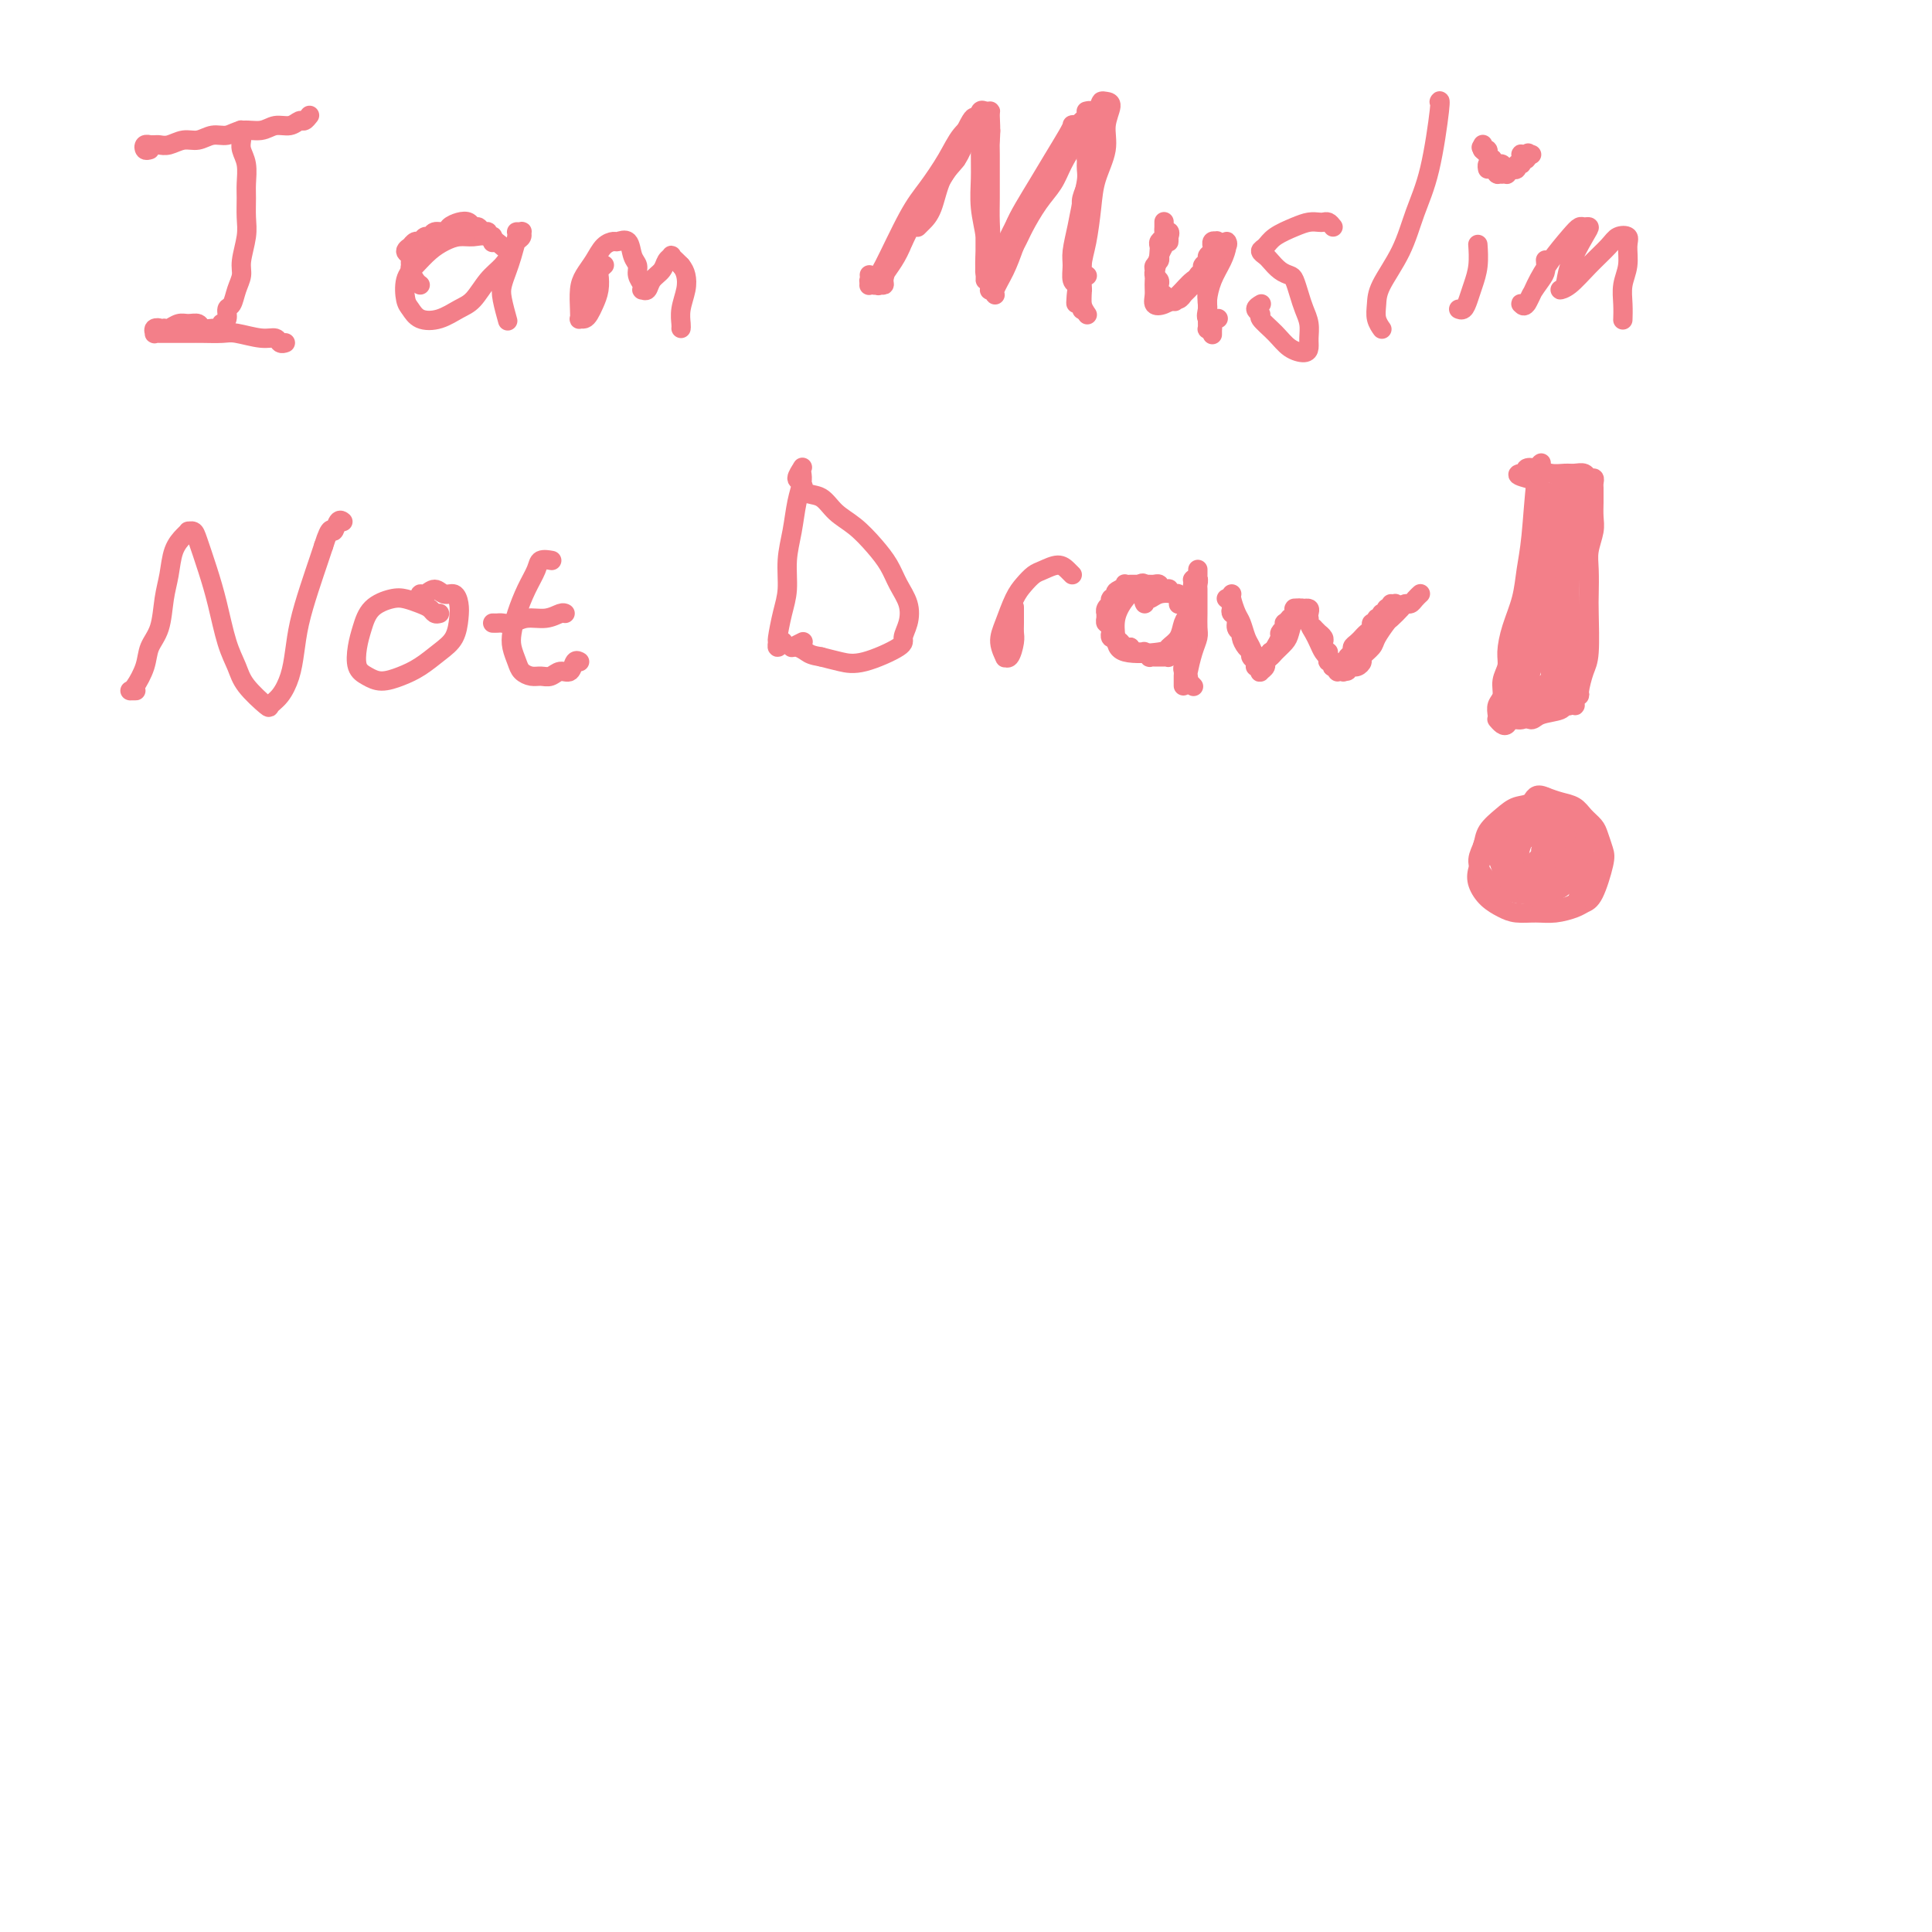 <svg viewBox='0 0 400 400' version='1.1' xmlns='http://www.w3.org/2000/svg' xmlns:xlink='http://www.w3.org/1999/xlink'><g fill='none' stroke='#F37F89' stroke-width='4' stroke-linecap='round' stroke-linejoin='round'><path d='M31,31c-0.390,0.113 -0.781,0.227 -1,0c-0.219,-0.227 -0.267,-0.793 0,-1c0.267,-0.207 0.847,-0.054 1,0c0.153,0.054 -0.122,0.011 0,0c0.122,-0.011 0.640,0.012 1,0c0.360,-0.012 0.560,-0.060 1,0c0.440,0.060 1.118,0.227 2,0c0.882,-0.227 1.967,-0.850 3,-1c1.033,-0.150 2.013,0.171 3,0c0.987,-0.171 1.982,-0.834 3,-1c1.018,-0.166 2.058,0.167 3,0c0.942,-0.167 1.786,-0.833 3,-1c1.214,-0.167 2.797,0.167 4,0c1.203,-0.167 2.025,-0.833 3,-1c0.975,-0.167 2.104,0.165 3,0c0.896,-0.165 1.560,-0.828 2,-1c0.440,-0.172 0.657,0.146 1,0c0.343,-0.146 0.812,-0.756 1,-1c0.188,-0.244 0.094,-0.122 0,0'/><path d='M51,27c-0.030,0.002 -0.061,0.004 0,0c0.061,-0.004 0.213,-0.013 0,0c-0.213,0.013 -0.790,0.047 -1,0c-0.210,-0.047 -0.052,-0.177 0,0c0.052,0.177 -0.000,0.659 0,1c0.000,0.341 0.053,0.540 0,1c-0.053,0.460 -0.211,1.179 0,2c0.211,0.821 0.790,1.744 1,3c0.210,1.256 0.052,2.847 0,4c-0.052,1.153 0.001,1.869 0,3c-0.001,1.131 -0.056,2.676 0,4c0.056,1.324 0.223,2.429 0,4c-0.223,1.571 -0.834,3.610 -1,5c-0.166,1.390 0.114,2.130 0,3c-0.114,0.870 -0.623,1.869 -1,3c-0.377,1.131 -0.623,2.393 -1,3c-0.377,0.607 -0.885,0.559 -1,1c-0.115,0.441 0.161,1.372 0,2c-0.161,0.628 -0.761,0.953 -1,1c-0.239,0.047 -0.119,-0.184 0,0c0.119,0.184 0.235,0.782 0,1c-0.235,0.218 -0.822,0.054 -1,0c-0.178,-0.054 0.051,-0.000 0,0c-0.051,0.000 -0.384,-0.053 -1,0c-0.616,0.053 -1.517,0.214 -2,0c-0.483,-0.214 -0.549,-0.803 -1,-1c-0.451,-0.197 -1.286,-0.001 -2,0c-0.714,0.001 -1.308,-0.192 -2,0c-0.692,0.192 -1.484,0.769 -2,1c-0.516,0.231 -0.758,0.115 -1,0'/><path d='M34,68c-2.176,0.326 -1.116,0.140 -1,0c0.116,-0.140 -0.711,-0.234 -1,0c-0.289,0.234 -0.040,0.795 0,1c0.040,0.205 -0.129,0.055 0,0c0.129,-0.055 0.555,-0.014 1,0c0.445,0.014 0.907,0.003 2,0c1.093,-0.003 2.817,0.003 4,0c1.183,-0.003 1.826,-0.016 3,0c1.174,0.016 2.878,0.061 4,0c1.122,-0.061 1.664,-0.226 3,0c1.336,0.226 3.468,0.845 5,1c1.532,0.155 2.463,-0.155 3,0c0.537,0.155 0.680,0.773 1,1c0.320,0.227 0.817,0.061 1,0c0.183,-0.061 0.052,-0.017 0,0c-0.052,0.017 -0.026,0.009 0,0'/><path d='M104,51c0.268,0.228 0.536,0.456 0,0c-0.536,-0.456 -1.876,-1.595 -3,-2c-1.124,-0.405 -2.034,-0.075 -3,0c-0.966,0.075 -1.989,-0.106 -3,0c-1.011,0.106 -2.009,0.497 -3,1c-0.991,0.503 -1.976,1.117 -3,2c-1.024,0.883 -2.088,2.033 -3,3c-0.912,0.967 -1.672,1.749 -2,3c-0.328,1.251 -0.222,2.970 0,4c0.222,1.030 0.562,1.372 1,2c0.438,0.628 0.974,1.543 2,2c1.026,0.457 2.544,0.457 4,0c1.456,-0.457 2.852,-1.372 4,-2c1.148,-0.628 2.047,-0.970 3,-2c0.953,-1.030 1.958,-2.748 3,-4c1.042,-1.252 2.121,-2.038 3,-3c0.879,-0.962 1.557,-2.100 2,-3c0.443,-0.900 0.651,-1.562 1,-2c0.349,-0.438 0.841,-0.653 1,-1c0.159,-0.347 -0.013,-0.826 0,-1c0.013,-0.174 0.211,-0.041 0,0c-0.211,0.041 -0.831,-0.008 -1,0c-0.169,0.008 0.111,0.072 0,1c-0.111,0.928 -0.615,2.719 -1,4c-0.385,1.281 -0.653,2.053 -1,3c-0.347,0.947 -0.773,2.068 -1,3c-0.227,0.932 -0.253,1.674 0,3c0.253,1.326 0.787,3.236 1,4c0.213,0.764 0.107,0.382 0,0'/><path d='M125,55c0.112,-0.102 0.223,-0.204 0,0c-0.223,0.204 -0.781,0.712 -1,1c-0.219,0.288 -0.100,0.354 0,1c0.100,0.646 0.181,1.872 0,3c-0.181,1.128 -0.623,2.160 -1,3c-0.377,0.840 -0.689,1.489 -1,2c-0.311,0.511 -0.620,0.884 -1,1c-0.380,0.116 -0.832,-0.027 -1,0c-0.168,0.027 -0.053,0.223 0,0c0.053,-0.223 0.044,-0.865 0,-2c-0.044,-1.135 -0.124,-2.763 0,-4c0.124,-1.237 0.452,-2.082 1,-3c0.548,-0.918 1.317,-1.909 2,-3c0.683,-1.091 1.282,-2.283 2,-3c0.718,-0.717 1.555,-0.961 2,-1c0.445,-0.039 0.496,0.125 1,0c0.504,-0.125 1.459,-0.538 2,0c0.541,0.538 0.667,2.029 1,3c0.333,0.971 0.873,1.423 1,2c0.127,0.577 -0.159,1.281 0,2c0.159,0.719 0.762,1.455 1,2c0.238,0.545 0.109,0.901 0,1c-0.109,0.099 -0.198,-0.057 0,0c0.198,0.057 0.684,0.327 1,0c0.316,-0.327 0.462,-1.251 1,-2c0.538,-0.749 1.468,-1.322 2,-2c0.532,-0.678 0.668,-1.461 1,-2c0.332,-0.539 0.862,-0.835 1,-1c0.138,-0.165 -0.117,-0.198 0,0c0.117,0.198 0.605,0.628 1,1c0.395,0.372 0.698,0.686 1,1'/><path d='M141,55c0.520,0.633 0.819,1.217 1,2c0.181,0.783 0.245,1.765 0,3c-0.245,1.235 -0.798,2.723 -1,4c-0.202,1.277 -0.055,2.344 0,3c0.055,0.656 0.016,0.902 0,1c-0.016,0.098 -0.008,0.049 0,0'/><path d='M180,59c-0.000,0.000 -0.001,0.001 0,0c0.001,-0.001 0.003,-0.003 0,0c-0.003,0.003 -0.012,0.013 0,0c0.012,-0.013 0.043,-0.047 0,0c-0.043,0.047 -0.161,0.174 0,0c0.161,-0.174 0.602,-0.650 1,-1c0.398,-0.350 0.752,-0.576 2,-3c1.248,-2.424 3.388,-7.047 5,-10c1.612,-2.953 2.694,-4.235 4,-6c1.306,-1.765 2.836,-4.014 4,-6c1.164,-1.986 1.962,-3.709 3,-5c1.038,-1.291 2.316,-2.150 3,-3c0.684,-0.850 0.773,-1.692 1,-2c0.227,-0.308 0.593,-0.082 1,0c0.407,0.082 0.855,0.022 1,0c0.145,-0.022 -0.014,-0.005 0,1c0.014,1.005 0.200,2.999 0,5c-0.200,2.001 -0.787,4.010 -1,6c-0.213,1.990 -0.053,3.960 0,6c0.053,2.040 0.001,4.148 0,6c-0.001,1.852 0.051,3.448 0,5c-0.051,1.552 -0.206,3.061 0,4c0.206,0.939 0.771,1.309 1,2c0.229,0.691 0.120,1.705 0,2c-0.120,0.295 -0.250,-0.128 0,0c0.250,0.128 0.882,0.808 1,1c0.118,0.192 -0.276,-0.102 0,-1c0.276,-0.898 1.222,-2.399 2,-4c0.778,-1.601 1.389,-3.300 2,-5'/><path d='M210,51c1.087,-2.047 1.304,-2.663 2,-4c0.696,-1.337 1.871,-3.394 3,-5c1.129,-1.606 2.211,-2.760 3,-4c0.789,-1.240 1.286,-2.567 2,-4c0.714,-1.433 1.646,-2.972 3,-5c1.354,-2.028 3.129,-4.546 4,-6c0.871,-1.454 0.838,-1.843 1,-2c0.162,-0.157 0.520,-0.080 1,0c0.480,0.080 1.082,0.164 1,1c-0.082,0.836 -0.848,2.425 -1,4c-0.152,1.575 0.309,3.137 0,5c-0.309,1.863 -1.389,4.029 -2,6c-0.611,1.971 -0.753,3.749 -1,6c-0.247,2.251 -0.598,4.975 -1,7c-0.402,2.025 -0.853,3.352 -1,5c-0.147,1.648 0.012,3.617 0,5c-0.012,1.383 -0.196,2.180 0,3c0.196,0.820 0.770,1.663 1,2c0.230,0.337 0.115,0.169 0,0'/><path d='M242,50c-0.004,0.081 -0.008,0.162 0,0c0.008,-0.162 0.026,-0.567 0,-1c-0.026,-0.433 -0.098,-0.895 0,-1c0.098,-0.105 0.365,0.147 0,1c-0.365,0.853 -1.360,2.307 -2,4c-0.640,1.693 -0.923,3.626 -1,5c-0.077,1.374 0.051,2.190 0,3c-0.051,0.810 -0.281,1.613 0,2c0.281,0.387 1.072,0.357 2,0c0.928,-0.357 1.994,-1.041 3,-2c1.006,-0.959 1.954,-2.195 3,-3c1.046,-0.805 2.190,-1.181 3,-2c0.810,-0.819 1.287,-2.082 2,-3c0.713,-0.918 1.663,-1.492 2,-2c0.337,-0.508 0.062,-0.949 0,-1c-0.062,-0.051 0.089,0.289 0,1c-0.089,0.711 -0.418,1.792 -1,3c-0.582,1.208 -1.416,2.544 -2,4c-0.584,1.456 -0.917,3.031 -1,4c-0.083,0.969 0.083,1.331 0,2c-0.083,0.669 -0.414,1.643 0,2c0.414,0.357 1.573,0.096 2,0c0.427,-0.096 0.122,-0.027 0,0c-0.122,0.027 -0.061,0.014 0,0'/><path d='M276,47c-0.328,-0.421 -0.656,-0.843 -1,-1c-0.344,-0.157 -0.704,-0.050 -1,0c-0.296,0.050 -0.527,0.045 -1,0c-0.473,-0.045 -1.189,-0.128 -2,0c-0.811,0.128 -1.717,0.468 -3,1c-1.283,0.532 -2.944,1.255 -4,2c-1.056,0.745 -1.507,1.513 -2,2c-0.493,0.487 -1.029,0.694 -1,1c0.029,0.306 0.624,0.710 1,1c0.376,0.290 0.535,0.465 1,1c0.465,0.535 1.238,1.431 2,2c0.762,0.569 1.514,0.813 2,1c0.486,0.187 0.704,0.319 1,1c0.296,0.681 0.668,1.912 1,3c0.332,1.088 0.624,2.033 1,3c0.376,0.967 0.838,1.956 1,3c0.162,1.044 0.025,2.142 0,3c-0.025,0.858 0.062,1.477 0,2c-0.062,0.523 -0.274,0.950 -1,1c-0.726,0.050 -1.965,-0.277 -3,-1c-1.035,-0.723 -1.867,-1.844 -3,-3c-1.133,-1.156 -2.566,-2.348 -3,-3c-0.434,-0.652 0.131,-0.762 0,-1c-0.131,-0.238 -0.958,-0.602 -1,-1c-0.042,-0.398 0.702,-0.828 1,-1c0.298,-0.172 0.149,-0.086 0,0'/><path d='M298,21c0.011,-0.021 0.022,-0.042 0,0c-0.022,0.042 -0.076,0.147 0,0c0.076,-0.147 0.283,-0.546 0,2c-0.283,2.546 -1.056,8.036 -2,12c-0.944,3.964 -2.058,6.402 -3,9c-0.942,2.598 -1.713,5.355 -3,8c-1.287,2.645 -3.091,5.178 -4,7c-0.909,1.822 -0.923,2.933 -1,4c-0.077,1.067 -0.216,2.090 0,3c0.216,0.910 0.789,1.707 1,2c0.211,0.293 0.060,0.084 0,0c-0.060,-0.084 -0.030,-0.042 0,0'/><path d='M306,51c-0.024,-0.352 -0.048,-0.703 0,0c0.048,0.703 0.167,2.462 0,4c-0.167,1.538 -0.619,2.857 -1,4c-0.381,1.143 -0.690,2.110 -1,3c-0.310,0.890 -0.619,1.702 -1,2c-0.381,0.298 -0.833,0.080 -1,0c-0.167,-0.080 -0.048,-0.023 0,0c0.048,0.023 0.024,0.011 0,0'/><path d='M311,36c-0.024,-0.310 -0.049,-0.620 0,-1c0.049,-0.380 0.171,-0.830 0,-1c-0.171,-0.170 -0.634,-0.059 -1,0c-0.366,0.059 -0.634,0.067 -1,0c-0.366,-0.067 -0.829,-0.210 -1,0c-0.171,0.210 -0.049,0.774 0,1c0.049,0.226 0.024,0.113 0,0'/><path d='M320,54c0.004,0.050 0.008,0.100 0,0c-0.008,-0.100 -0.029,-0.349 0,0c0.029,0.349 0.109,1.295 0,2c-0.109,0.705 -0.408,1.169 -1,2c-0.592,0.831 -1.477,2.030 -2,3c-0.523,0.970 -0.685,1.713 -1,2c-0.315,0.287 -0.784,0.119 -1,0c-0.216,-0.119 -0.178,-0.189 0,0c0.178,0.189 0.496,0.635 1,0c0.504,-0.635 1.196,-2.352 2,-4c0.804,-1.648 1.722,-3.227 3,-5c1.278,-1.773 2.916,-3.741 4,-5c1.084,-1.259 1.614,-1.811 2,-2c0.386,-0.189 0.626,-0.016 1,0c0.374,0.016 0.880,-0.125 1,0c0.120,0.125 -0.145,0.516 -1,2c-0.855,1.484 -2.298,4.060 -3,6c-0.702,1.940 -0.662,3.242 -1,4c-0.338,0.758 -1.056,0.970 -1,1c0.056,0.030 0.884,-0.123 2,-1c1.116,-0.877 2.519,-2.479 4,-4c1.481,-1.521 3.039,-2.960 4,-4c0.961,-1.040 1.326,-1.682 2,-2c0.674,-0.318 1.659,-0.311 2,0c0.341,0.311 0.039,0.928 0,2c-0.039,1.072 0.186,2.599 0,4c-0.186,1.401 -0.782,2.674 -1,4c-0.218,1.326 -0.059,2.703 0,4c0.059,1.297 0.017,2.513 0,3c-0.017,0.487 -0.008,0.243 0,0'/><path d='M28,143c0.114,-0.000 0.229,-0.001 0,0c-0.229,0.001 -0.800,0.003 -1,0c-0.200,-0.003 -0.027,-0.009 0,0c0.027,0.009 -0.091,0.035 0,0c0.091,-0.035 0.391,-0.129 1,-1c0.609,-0.871 1.525,-2.517 2,-4c0.475,-1.483 0.507,-2.802 1,-4c0.493,-1.198 1.445,-2.275 2,-4c0.555,-1.725 0.713,-4.098 1,-6c0.287,-1.902 0.703,-3.332 1,-5c0.297,-1.668 0.475,-3.572 1,-5c0.525,-1.428 1.397,-2.380 2,-3c0.603,-0.620 0.938,-0.909 1,-1c0.062,-0.091 -0.149,0.016 0,0c0.149,-0.016 0.659,-0.154 1,0c0.341,0.154 0.515,0.600 1,2c0.485,1.400 1.282,3.756 2,6c0.718,2.244 1.356,4.378 2,7c0.644,2.622 1.296,5.733 2,8c0.704,2.267 1.462,3.689 2,5c0.538,1.311 0.855,2.512 2,4c1.145,1.488 3.119,3.264 4,4c0.881,0.736 0.669,0.433 1,0c0.331,-0.433 1.205,-0.995 2,-2c0.795,-1.005 1.512,-2.454 2,-4c0.488,-1.546 0.747,-3.191 1,-5c0.253,-1.809 0.501,-3.784 1,-6c0.499,-2.216 1.250,-4.674 2,-7c0.750,-2.326 1.500,-4.522 2,-6c0.500,-1.478 0.750,-2.239 1,-3'/><path d='M67,113c1.491,-4.735 1.719,-3.073 2,-3c0.281,0.073 0.614,-1.442 1,-2c0.386,-0.558 0.825,-0.159 1,0c0.175,0.159 0.088,0.080 0,0'/><path d='M91,127c-0.350,0.090 -0.700,0.181 -1,0c-0.300,-0.181 -0.549,-0.633 -1,-1c-0.451,-0.367 -1.105,-0.651 -2,-1c-0.895,-0.349 -2.033,-0.765 -3,-1c-0.967,-0.235 -1.763,-0.288 -3,0c-1.237,0.288 -2.915,0.917 -4,2c-1.085,1.083 -1.579,2.620 -2,4c-0.421,1.380 -0.770,2.602 -1,4c-0.230,1.398 -0.341,2.972 0,4c0.341,1.028 1.133,1.510 2,2c0.867,0.490 1.808,0.989 3,1c1.192,0.011 2.635,-0.465 4,-1c1.365,-0.535 2.654,-1.130 4,-2c1.346,-0.870 2.751,-2.017 4,-3c1.249,-0.983 2.343,-1.803 3,-3c0.657,-1.197 0.878,-2.770 1,-4c0.122,-1.230 0.145,-2.115 0,-3c-0.145,-0.885 -0.459,-1.769 -1,-2c-0.541,-0.231 -1.308,0.190 -2,0c-0.692,-0.190 -1.310,-0.993 -2,-1c-0.690,-0.007 -1.453,0.782 -2,1c-0.547,0.218 -0.878,-0.134 -1,0c-0.122,0.134 -0.035,0.752 0,1c0.035,0.248 0.017,0.124 0,0'/><path d='M114,116c0.209,0.037 0.417,0.074 0,0c-0.417,-0.074 -1.460,-0.260 -2,0c-0.540,0.260 -0.576,0.964 -1,2c-0.424,1.036 -1.235,2.403 -2,4c-0.765,1.597 -1.485,3.426 -2,5c-0.515,1.574 -0.826,2.895 -1,4c-0.174,1.105 -0.213,1.995 0,3c0.213,1.005 0.676,2.127 1,3c0.324,0.873 0.509,1.498 1,2c0.491,0.502 1.287,0.883 2,1c0.713,0.117 1.343,-0.029 2,0c0.657,0.029 1.343,0.232 2,0c0.657,-0.232 1.287,-0.899 2,-1c0.713,-0.101 1.511,0.365 2,0c0.489,-0.365 0.670,-1.560 1,-2c0.330,-0.440 0.809,-0.126 1,0c0.191,0.126 0.096,0.063 0,0'/><path d='M102,129c0.353,0.009 0.706,0.017 1,0c0.294,-0.017 0.530,-0.061 1,0c0.470,0.061 1.173,0.227 2,0c0.827,-0.227 1.777,-0.845 3,-1c1.223,-0.155 2.720,0.154 4,0c1.280,-0.154 2.345,-0.772 3,-1c0.655,-0.228 0.902,-0.065 1,0c0.098,0.065 0.049,0.033 0,0'/><path d='M162,133c0.115,-0.144 0.230,-0.288 0,0c-0.230,0.288 -0.804,1.009 -1,1c-0.196,-0.009 -0.015,-0.749 0,-1c0.015,-0.251 -0.137,-0.014 0,-1c0.137,-0.986 0.561,-3.194 1,-5c0.439,-1.806 0.892,-3.212 1,-5c0.108,-1.788 -0.129,-3.960 0,-6c0.129,-2.040 0.623,-3.947 1,-6c0.377,-2.053 0.638,-4.251 1,-6c0.362,-1.749 0.824,-3.050 1,-4c0.176,-0.950 0.065,-1.549 0,-2c-0.065,-0.451 -0.083,-0.755 0,-1c0.083,-0.245 0.266,-0.432 0,0c-0.266,0.432 -0.981,1.484 -1,2c-0.019,0.516 0.658,0.496 1,1c0.342,0.504 0.349,1.530 1,2c0.651,0.470 1.946,0.383 3,1c1.054,0.617 1.868,1.939 3,3c1.132,1.061 2.584,1.862 4,3c1.416,1.138 2.797,2.615 4,4c1.203,1.385 2.227,2.679 3,4c0.773,1.321 1.295,2.670 2,4c0.705,1.330 1.592,2.641 2,4c0.408,1.359 0.336,2.768 0,4c-0.336,1.232 -0.935,2.289 -1,3c-0.065,0.711 0.405,1.077 -1,2c-1.405,0.923 -4.686,2.402 -7,3c-2.314,0.598 -3.661,0.314 -5,0c-1.339,-0.314 -2.669,-0.657 -4,-1'/><path d='M170,136c-1.975,-0.316 -2.413,-0.607 -3,-1c-0.587,-0.393 -1.322,-0.889 -2,-1c-0.678,-0.111 -1.298,0.162 -1,0c0.298,-0.162 1.514,-0.761 2,-1c0.486,-0.239 0.243,-0.120 0,0'/><path d='M210,126c-0.002,-0.289 -0.003,-0.577 0,0c0.003,0.577 0.011,2.021 0,3c-0.011,0.979 -0.040,1.494 0,2c0.040,0.506 0.150,1.003 0,2c-0.150,0.997 -0.560,2.495 -1,3c-0.440,0.505 -0.911,0.018 -1,0c-0.089,-0.018 0.202,0.434 0,0c-0.202,-0.434 -0.899,-1.755 -1,-3c-0.101,-1.245 0.395,-2.413 1,-4c0.605,-1.587 1.321,-3.593 2,-5c0.679,-1.407 1.323,-2.217 2,-3c0.677,-0.783 1.386,-1.541 2,-2c0.614,-0.459 1.131,-0.620 2,-1c0.869,-0.380 2.089,-0.978 3,-1c0.911,-0.022 1.515,0.533 2,1c0.485,0.467 0.853,0.848 1,1c0.147,0.152 0.074,0.076 0,0'/><path d='M237,125c-0.141,-0.222 -0.282,-0.444 0,-1c0.282,-0.556 0.986,-1.447 1,-2c0.014,-0.553 -0.662,-0.767 -1,-1c-0.338,-0.233 -0.338,-0.486 -1,0c-0.662,0.486 -1.984,1.710 -3,3c-1.016,1.290 -1.724,2.644 -2,4c-0.276,1.356 -0.120,2.712 0,4c0.120,1.288 0.203,2.507 2,3c1.797,0.493 5.308,0.260 7,0c1.692,-0.260 1.564,-0.546 2,-1c0.436,-0.454 1.435,-1.077 2,-2c0.565,-0.923 0.696,-2.146 1,-3c0.304,-0.854 0.779,-1.340 1,-2c0.221,-0.660 0.186,-1.493 0,-2c-0.186,-0.507 -0.523,-0.687 -1,-1c-0.477,-0.313 -1.095,-0.760 -2,-1c-0.905,-0.240 -2.099,-0.274 -3,0c-0.901,0.274 -1.510,0.857 -2,1c-0.490,0.143 -0.863,-0.154 -1,0c-0.137,0.154 -0.039,0.758 0,1c0.039,0.242 0.020,0.121 0,0'/><path d='M255,123c-0.000,0.001 -0.001,0.001 0,0c0.001,-0.001 0.003,-0.004 0,0c-0.003,0.004 -0.012,0.016 0,0c0.012,-0.016 0.045,-0.061 0,0c-0.045,0.061 -0.167,0.228 0,1c0.167,0.772 0.622,2.148 1,3c0.378,0.852 0.679,1.181 1,2c0.321,0.819 0.663,2.128 1,3c0.337,0.872 0.668,1.306 1,2c0.332,0.694 0.665,1.648 1,2c0.335,0.352 0.671,0.102 1,0c0.329,-0.102 0.652,-0.056 1,0c0.348,0.056 0.723,0.124 1,0c0.277,-0.124 0.457,-0.439 1,-1c0.543,-0.561 1.451,-1.370 2,-2c0.549,-0.630 0.740,-1.083 1,-2c0.260,-0.917 0.591,-2.298 1,-3c0.409,-0.702 0.898,-0.725 1,-1c0.102,-0.275 -0.183,-0.804 0,-1c0.183,-0.196 0.833,-0.061 1,0c0.167,0.061 -0.148,0.047 0,0c0.148,-0.047 0.761,-0.126 1,0c0.239,0.126 0.106,0.457 0,1c-0.106,0.543 -0.183,1.297 0,2c0.183,0.703 0.626,1.354 1,2c0.374,0.646 0.677,1.287 1,2c0.323,0.713 0.664,1.498 1,2c0.336,0.502 0.667,0.722 1,1c0.333,0.278 0.666,0.613 1,1c0.334,0.387 0.667,0.825 1,1c0.333,0.175 0.667,0.088 1,0'/><path d='M278,138c1.400,1.855 0.901,0.494 1,0c0.099,-0.494 0.795,-0.120 1,0c0.205,0.120 -0.082,-0.013 0,0c0.082,0.013 0.532,0.170 1,0c0.468,-0.170 0.956,-0.669 1,-1c0.044,-0.331 -0.354,-0.493 0,-1c0.354,-0.507 1.461,-1.358 2,-2c0.539,-0.642 0.512,-1.076 1,-2c0.488,-0.924 1.493,-2.338 2,-3c0.507,-0.662 0.517,-0.572 1,-1c0.483,-0.428 1.440,-1.372 2,-2c0.560,-0.628 0.725,-0.939 1,-1c0.275,-0.061 0.662,0.127 1,0c0.338,-0.127 0.627,-0.570 1,-1c0.373,-0.430 0.831,-0.846 1,-1c0.169,-0.154 0.048,-0.044 0,0c-0.048,0.044 -0.024,0.022 0,0'/><path d='M247,121c-0.000,0.008 -0.000,0.016 0,0c0.000,-0.016 0.000,-0.057 0,0c-0.000,0.057 -0.001,0.212 0,0c0.001,-0.212 0.004,-0.790 0,-1c-0.004,-0.210 -0.015,-0.053 0,0c0.015,0.053 0.057,0.003 0,0c-0.057,-0.003 -0.211,0.041 0,0c0.211,-0.041 0.789,-0.167 1,0c0.211,0.167 0.057,0.628 0,1c-0.057,0.372 -0.015,0.656 0,1c0.015,0.344 0.005,0.749 0,1c-0.005,0.251 -0.004,0.348 0,1c0.004,0.652 0.011,1.860 0,3c-0.011,1.140 -0.042,2.213 0,3c0.042,0.787 0.155,1.287 0,2c-0.155,0.713 -0.578,1.640 -1,3c-0.422,1.360 -0.841,3.153 -1,4c-0.159,0.847 -0.056,0.749 0,1c0.056,0.251 0.067,0.851 0,1c-0.067,0.149 -0.210,-0.152 0,0c0.210,0.152 0.774,0.758 1,1c0.226,0.242 0.113,0.121 0,0'/><path d='M318,98c-0.113,0.082 -0.226,0.164 0,0c0.226,-0.164 0.789,-0.574 1,-1c0.211,-0.426 0.068,-0.867 0,-1c-0.068,-0.133 -0.060,0.041 0,0c0.060,-0.041 0.172,-0.298 0,0c-0.172,0.298 -0.627,1.152 -1,4c-0.373,2.848 -0.664,7.690 -1,11c-0.336,3.310 -0.716,5.088 -1,7c-0.284,1.912 -0.473,3.957 -1,6c-0.527,2.043 -1.394,4.084 -2,6c-0.606,1.916 -0.951,3.706 -1,5c-0.049,1.294 0.197,2.090 0,3c-0.197,0.910 -0.837,1.932 -1,3c-0.163,1.068 0.153,2.181 0,3c-0.153,0.819 -0.773,1.344 -1,2c-0.227,0.656 -0.061,1.444 0,2c0.061,0.556 0.015,0.880 0,1c-0.015,0.120 -0.001,0.036 0,0c0.001,-0.036 -0.011,-0.023 0,0c0.011,0.023 0.043,0.055 0,0c-0.043,-0.055 -0.163,-0.196 0,0c0.163,0.196 0.609,0.729 1,1c0.391,0.271 0.727,0.280 1,0c0.273,-0.280 0.481,-0.849 1,-1c0.519,-0.151 1.348,0.117 2,0c0.652,-0.117 1.128,-0.620 2,-1c0.872,-0.380 2.141,-0.638 3,-1c0.859,-0.362 1.308,-0.828 2,-1c0.692,-0.172 1.626,-0.049 2,0c0.374,0.049 0.187,0.025 0,0'/><path d='M324,146c2.388,-0.309 1.358,-0.082 1,0c-0.358,0.082 -0.044,0.019 0,0c0.044,-0.019 -0.180,0.005 0,0c0.180,-0.005 0.766,-0.040 1,0c0.234,0.040 0.118,0.155 0,0c-0.118,-0.155 -0.238,-0.582 0,-1c0.238,-0.418 0.834,-0.829 1,-1c0.166,-0.171 -0.099,-0.102 0,-1c0.099,-0.898 0.563,-2.764 1,-4c0.437,-1.236 0.848,-1.842 1,-4c0.152,-2.158 0.044,-5.869 0,-8c-0.044,-2.131 -0.026,-2.681 0,-4c0.026,-1.319 0.060,-3.407 0,-5c-0.060,-1.593 -0.212,-2.693 0,-4c0.212,-1.307 0.789,-2.823 1,-4c0.211,-1.177 0.056,-2.017 0,-3c-0.056,-0.983 -0.014,-2.110 0,-3c0.014,-0.890 0.001,-1.544 0,-2c-0.001,-0.456 0.012,-0.714 0,-1c-0.012,-0.286 -0.048,-0.598 0,-1c0.048,-0.402 0.179,-0.893 0,-1c-0.179,-0.107 -0.670,0.168 -1,0c-0.330,-0.168 -0.500,-0.781 -1,-1c-0.500,-0.219 -1.329,-0.046 -2,0c-0.671,0.046 -1.184,-0.037 -2,0c-0.816,0.037 -1.934,0.192 -3,0c-1.066,-0.192 -2.080,-0.732 -3,-1c-0.920,-0.268 -1.748,-0.264 -2,0c-0.252,0.264 0.071,0.790 0,1c-0.071,0.210 -0.535,0.105 -1,0'/><path d='M315,98c-1.800,0.222 0.200,0.778 1,1c0.800,0.222 0.400,0.111 0,0'/><path d='M319,171c0.112,-0.022 0.224,-0.044 0,0c-0.224,0.044 -0.784,0.156 -1,0c-0.216,-0.156 -0.088,-0.578 0,-1c0.088,-0.422 0.137,-0.843 0,-1c-0.137,-0.157 -0.459,-0.051 -1,0c-0.541,0.051 -1.302,0.048 -2,0c-0.698,-0.048 -1.335,-0.141 -2,0c-0.665,0.141 -1.359,0.516 -2,1c-0.641,0.484 -1.231,1.077 -2,2c-0.769,0.923 -1.718,2.176 -2,3c-0.282,0.824 0.101,1.218 0,2c-0.101,0.782 -0.688,1.950 -1,3c-0.312,1.050 -0.348,1.980 0,3c0.348,1.020 1.082,2.131 2,3c0.918,0.869 2.021,1.498 3,2c0.979,0.502 1.834,0.877 3,1c1.166,0.123 2.644,-0.008 4,0c1.356,0.008 2.591,0.154 4,0c1.409,-0.154 2.991,-0.606 4,-1c1.009,-0.394 1.444,-0.728 2,-1c0.556,-0.272 1.233,-0.481 2,-2c0.767,-1.519 1.625,-4.346 2,-6c0.375,-1.654 0.267,-2.135 0,-3c-0.267,-0.865 -0.693,-2.116 -1,-3c-0.307,-0.884 -0.494,-1.403 -1,-2c-0.506,-0.597 -1.332,-1.274 -2,-2c-0.668,-0.726 -1.180,-1.503 -2,-2c-0.820,-0.497 -1.949,-0.713 -3,-1c-1.051,-0.287 -2.026,-0.643 -3,-1'/><path d='M320,165c-2.236,-1.050 -2.325,0.327 -3,1c-0.675,0.673 -1.937,0.644 -3,1c-1.063,0.356 -1.929,1.096 -3,2c-1.071,0.904 -2.347,1.972 -3,3c-0.653,1.028 -0.682,2.015 -1,3c-0.318,0.985 -0.926,1.966 -1,3c-0.074,1.034 0.387,2.119 1,3c0.613,0.881 1.380,1.556 2,2c0.620,0.444 1.094,0.655 2,1c0.906,0.345 2.244,0.824 3,1c0.756,0.176 0.930,0.050 1,0c0.070,-0.050 0.035,-0.025 0,0'/><path d='M180,57c0.002,0.030 0.005,0.059 0,0c-0.005,-0.059 -0.016,-0.208 0,0c0.016,0.208 0.059,0.773 0,1c-0.059,0.227 -0.221,0.117 0,0c0.221,-0.117 0.824,-0.239 1,0c0.176,0.239 -0.077,0.839 0,1c0.077,0.161 0.483,-0.119 1,-1c0.517,-0.881 1.146,-2.365 2,-4c0.854,-1.635 1.934,-3.421 3,-5c1.066,-1.579 2.117,-2.952 3,-4c0.883,-1.048 1.598,-1.773 2,-3c0.402,-1.227 0.490,-2.956 1,-4c0.510,-1.044 1.441,-1.402 2,-2c0.559,-0.598 0.747,-1.434 1,-2c0.253,-0.566 0.571,-0.861 1,-1c0.429,-0.139 0.971,-0.121 1,0c0.029,0.121 -0.453,0.345 -1,1c-0.547,0.655 -1.157,1.739 -2,3c-0.843,1.261 -1.917,2.697 -3,4c-1.083,1.303 -2.174,2.472 -3,4c-0.826,1.528 -1.385,3.414 -2,5c-0.615,1.586 -1.285,2.870 -2,4c-0.715,1.130 -1.474,2.105 -2,3c-0.526,0.895 -0.819,1.711 -1,2c-0.181,0.289 -0.250,0.053 0,0c0.250,-0.053 0.820,0.079 1,0c0.180,-0.079 -0.028,-0.367 0,-1c0.028,-0.633 0.294,-1.609 1,-3c0.706,-1.391 1.853,-3.195 3,-5'/><path d='M187,50c1.092,-2.145 1.822,-4.007 3,-6c1.178,-1.993 2.803,-4.118 4,-6c1.197,-1.882 1.967,-3.522 3,-5c1.033,-1.478 2.329,-2.795 3,-4c0.671,-1.205 0.717,-2.296 1,-3c0.283,-0.704 0.802,-1.019 1,-1c0.198,0.019 0.076,0.371 0,0c-0.076,-0.371 -0.105,-1.466 -1,0c-0.895,1.466 -2.657,5.493 -4,8c-1.343,2.507 -2.269,3.495 -3,5c-0.731,1.505 -1.268,3.528 -2,5c-0.732,1.472 -1.658,2.392 -2,3c-0.342,0.608 -0.099,0.903 0,1c0.099,0.097 0.056,-0.004 0,0c-0.056,0.004 -0.125,0.112 0,0c0.125,-0.112 0.442,-0.446 1,-1c0.558,-0.554 1.355,-1.328 2,-3c0.645,-1.672 1.139,-4.240 2,-6c0.861,-1.760 2.091,-2.710 3,-4c0.909,-1.290 1.497,-2.920 2,-4c0.503,-1.080 0.919,-1.610 1,-2c0.081,-0.390 -0.175,-0.640 0,-1c0.175,-0.360 0.779,-0.828 1,-1c0.221,-0.172 0.059,-0.046 0,0c-0.059,0.046 -0.016,0.012 0,0c0.016,-0.012 0.005,-0.004 0,0c-0.005,0.004 -0.002,0.002 0,0'/><path d='M202,25c2.547,-3.714 1.413,-0.498 1,1c-0.413,1.498 -0.107,1.278 0,2c0.107,0.722 0.015,2.384 0,4c-0.015,1.616 0.049,3.185 0,5c-0.049,1.815 -0.209,3.877 0,6c0.209,2.123 0.788,4.307 1,6c0.212,1.693 0.057,2.896 0,4c-0.057,1.104 -0.016,2.109 0,3c0.016,0.891 0.008,1.667 0,2c-0.008,0.333 -0.016,0.222 0,0c0.016,-0.222 0.057,-0.554 0,-1c-0.057,-0.446 -0.211,-1.007 0,-2c0.211,-0.993 0.789,-2.417 1,-4c0.211,-1.583 0.056,-3.324 0,-5c-0.056,-1.676 -0.014,-3.288 0,-5c0.014,-1.712 -0.000,-3.526 0,-5c0.000,-1.474 0.014,-2.608 0,-4c-0.014,-1.392 -0.056,-3.041 0,-4c0.056,-0.959 0.211,-1.227 0,-1c-0.211,0.227 -0.789,0.949 -1,2c-0.211,1.051 -0.057,2.431 0,4c0.057,1.569 0.015,3.326 0,5c-0.015,1.674 -0.005,3.265 0,5c0.005,1.735 0.004,3.614 0,5c-0.004,1.386 -0.011,2.279 0,3c0.011,0.721 0.042,1.271 0,2c-0.042,0.729 -0.155,1.637 0,2c0.155,0.363 0.577,0.182 1,0'/><path d='M205,55c0.000,4.117 0.000,0.911 0,0c-0.000,-0.911 -0.000,0.474 0,1c0.000,0.526 0.000,0.192 0,0c-0.000,-0.192 -0.000,-0.244 0,0c0.000,0.244 0.000,0.783 0,1c-0.000,0.217 -0.001,0.112 0,0c0.001,-0.112 0.003,-0.231 0,0c-0.003,0.231 -0.010,0.812 0,1c0.010,0.188 0.036,-0.017 0,0c-0.036,0.017 -0.134,0.258 0,0c0.134,-0.258 0.500,-1.013 1,-2c0.500,-0.987 1.136,-2.206 2,-4c0.864,-1.794 1.957,-4.162 3,-6c1.043,-1.838 2.034,-3.147 3,-5c0.966,-1.853 1.905,-4.251 3,-6c1.095,-1.749 2.346,-2.848 3,-4c0.654,-1.152 0.710,-2.358 1,-3c0.290,-0.642 0.815,-0.721 1,-1c0.185,-0.279 0.030,-0.757 0,-1c-0.030,-0.243 0.063,-0.250 0,0c-0.063,0.250 -0.283,0.755 -1,2c-0.717,1.245 -1.931,3.228 -3,5c-1.069,1.772 -1.993,3.333 -3,5c-1.007,1.667 -2.098,3.441 -3,5c-0.902,1.559 -1.615,2.904 -2,4c-0.385,1.096 -0.444,1.943 -1,3c-0.556,1.057 -1.611,2.323 -2,3c-0.389,0.677 -0.111,0.765 0,1c0.111,0.235 0.056,0.618 0,1'/><path d='M207,55c-2.160,4.211 -0.562,1.240 0,0c0.562,-1.240 0.086,-0.747 0,-1c-0.086,-0.253 0.219,-1.251 1,-3c0.781,-1.749 2.039,-4.250 3,-6c0.961,-1.750 1.624,-2.748 3,-5c1.376,-2.252 3.465,-5.756 5,-8c1.535,-2.244 2.516,-3.228 3,-4c0.484,-0.772 0.469,-1.331 1,-2c0.531,-0.669 1.606,-1.447 2,-2c0.394,-0.553 0.106,-0.880 0,-1c-0.106,-0.120 -0.029,-0.032 0,0c0.029,0.032 0.012,0.008 0,0c-0.012,-0.008 -0.018,0.001 0,0c0.018,-0.001 0.058,-0.013 0,0c-0.058,0.013 -0.216,0.051 0,0c0.216,-0.051 0.805,-0.192 1,0c0.195,0.192 -0.003,0.718 0,1c0.003,0.282 0.208,0.321 0,2c-0.208,1.679 -0.830,4.999 -1,7c-0.170,2.001 0.112,2.685 0,4c-0.112,1.315 -0.620,3.263 -1,5c-0.380,1.737 -0.634,3.263 -1,5c-0.366,1.737 -0.844,3.684 -1,5c-0.156,1.316 0.010,2.002 0,3c-0.010,0.998 -0.195,2.307 0,3c0.195,0.693 0.770,0.769 1,1c0.230,0.231 0.115,0.615 0,1'/><path d='M223,60c-0.370,5.564 -0.295,1.472 0,0c0.295,-1.472 0.810,-0.326 1,0c0.190,0.326 0.054,-0.168 0,-1c-0.054,-0.832 -0.025,-2.001 0,-3c0.025,-0.999 0.045,-1.829 0,-3c-0.045,-1.171 -0.156,-2.685 0,-4c0.156,-1.315 0.579,-2.432 1,-4c0.421,-1.568 0.841,-3.586 1,-5c0.159,-1.414 0.057,-2.223 0,-3c-0.057,-0.777 -0.068,-1.524 0,-2c0.068,-0.476 0.215,-0.683 0,-1c-0.215,-0.317 -0.794,-0.745 -1,-1c-0.206,-0.255 -0.041,-0.338 0,0c0.041,0.338 -0.042,1.097 0,2c0.042,0.903 0.207,1.949 0,3c-0.207,1.051 -0.788,2.105 -1,3c-0.212,0.895 -0.057,1.631 0,4c0.057,2.369 0.015,6.372 0,9c-0.015,2.628 -0.004,3.881 0,5c0.004,1.119 0.001,2.104 0,3c-0.001,0.896 -0.000,1.702 0,2c0.000,0.298 0.000,0.086 0,0c-0.000,-0.086 0.000,-0.048 0,0c-0.000,0.048 -0.001,0.107 0,0c0.001,-0.107 0.004,-0.379 0,-1c-0.004,-0.621 -0.015,-1.592 0,-2c0.015,-0.408 0.056,-0.254 0,-1c-0.056,-0.746 -0.207,-2.393 0,-3c0.207,-0.607 0.774,-0.173 1,0c0.226,0.173 0.113,0.087 0,0'/><path d='M241,50c-0.000,-0.032 -0.000,-0.064 0,0c0.000,0.064 0.000,0.223 0,0c-0.000,-0.223 -0.000,-0.829 0,-1c0.000,-0.171 0.000,0.094 0,0c-0.000,-0.094 -0.000,-0.547 0,-1c0.000,-0.453 0.000,-0.906 0,-1c-0.000,-0.094 -0.000,0.170 0,0c0.000,-0.170 0.000,-0.775 0,-1c-0.000,-0.225 -0.000,-0.071 0,0c0.000,0.071 0.001,0.061 0,0c-0.001,-0.061 -0.004,-0.171 0,0c0.004,0.171 0.015,0.623 0,1c-0.015,0.377 -0.057,0.678 0,1c0.057,0.322 0.211,0.664 0,1c-0.211,0.336 -0.788,0.668 -1,1c-0.212,0.332 -0.061,0.666 0,1c0.061,0.334 0.031,0.667 0,1c-0.031,0.333 -0.062,0.667 0,1c0.062,0.333 0.217,0.667 0,1c-0.217,0.333 -0.804,0.667 -1,1c-0.196,0.333 0.000,0.666 0,1c-0.000,0.334 -0.197,0.668 0,1c0.197,0.332 0.789,0.662 1,1c0.211,0.338 0.041,0.683 0,1c-0.041,0.317 0.045,0.607 0,1c-0.045,0.393 -0.223,0.890 0,1c0.223,0.110 0.847,-0.167 1,0c0.153,0.167 -0.165,0.777 0,1c0.165,0.223 0.814,0.060 1,0c0.186,-0.060 -0.090,-0.017 0,0c0.090,0.017 0.545,0.009 1,0'/><path d='M243,62c0.576,0.911 0.015,0.187 0,0c-0.015,-0.187 0.517,0.161 1,0c0.483,-0.161 0.917,-0.831 1,-1c0.083,-0.169 -0.184,0.162 0,0c0.184,-0.162 0.819,-0.817 1,-1c0.181,-0.183 -0.091,0.106 0,0c0.091,-0.106 0.545,-0.606 1,-1c0.455,-0.394 0.911,-0.683 1,-1c0.089,-0.317 -0.187,-0.662 0,-1c0.187,-0.338 0.839,-0.668 1,-1c0.161,-0.332 -0.167,-0.668 0,-1c0.167,-0.332 0.830,-0.662 1,-1c0.170,-0.338 -0.152,-0.683 0,-1c0.152,-0.317 0.776,-0.607 1,-1c0.224,-0.393 0.046,-0.890 0,-1c-0.046,-0.110 0.040,0.165 0,0c-0.040,-0.165 -0.206,-0.771 0,-1c0.206,-0.229 0.783,-0.079 1,0c0.217,0.079 0.073,0.089 0,0c-0.073,-0.089 -0.076,-0.278 0,0c0.076,0.278 0.231,1.022 0,2c-0.231,0.978 -0.846,2.191 -1,3c-0.154,0.809 0.155,1.215 0,2c-0.155,0.785 -0.774,1.947 -1,3c-0.226,1.053 -0.058,1.995 0,3c0.058,1.005 0.005,2.074 0,3c-0.005,0.926 0.037,1.711 0,2c-0.037,0.289 -0.153,0.083 0,0c0.153,-0.083 0.577,-0.041 1,0'/><path d='M251,68c0.000,2.489 0.000,0.711 0,0c-0.000,-0.711 0.000,-0.356 0,0'/><path d='M310,36c0.000,-0.422 0.000,-0.844 0,-1c-0.000,-0.156 -0.000,-0.046 0,0c0.000,0.046 0.000,0.026 0,0c-0.000,-0.026 -0.000,-0.060 0,0c0.000,0.060 0.001,0.212 0,0c-0.001,-0.212 -0.004,-0.788 0,-1c0.004,-0.212 0.015,-0.061 0,0c-0.015,0.061 -0.057,0.030 0,0c0.057,-0.030 0.212,-0.060 0,0c-0.212,0.060 -0.793,0.208 -1,0c-0.207,-0.208 -0.041,-0.774 0,-1c0.041,-0.226 -0.042,-0.112 0,0c0.042,0.112 0.208,0.222 0,0c-0.208,-0.222 -0.792,-0.778 -1,-1c-0.208,-0.222 -0.042,-0.112 0,0c0.042,0.112 -0.041,0.226 0,0c0.041,-0.226 0.207,-0.793 0,-1c-0.207,-0.207 -0.788,-0.056 -1,0c-0.212,0.056 -0.057,0.016 0,0c0.057,-0.016 0.015,-0.008 0,0c-0.015,0.008 -0.004,0.016 0,0c0.004,-0.016 0.001,-0.058 0,0c-0.001,0.058 -0.000,0.214 0,0c0.000,-0.214 0.000,-0.800 0,-1c-0.000,-0.200 -0.000,-0.015 0,0c0.000,0.015 0.000,-0.138 0,0c-0.000,0.138 -0.000,0.569 0,1'/><path d='M307,31c-0.529,-0.842 -0.352,-0.446 0,0c0.352,0.446 0.879,0.943 1,1c0.121,0.057 -0.165,-0.325 0,0c0.165,0.325 0.780,1.359 1,2c0.220,0.641 0.045,0.890 0,1c-0.045,0.110 0.041,0.082 0,0c-0.041,-0.082 -0.207,-0.218 0,0c0.207,0.218 0.788,0.791 1,1c0.212,0.209 0.056,0.056 0,0c-0.056,-0.056 -0.011,-0.015 0,0c0.011,0.015 -0.011,0.004 0,0c0.011,-0.004 0.054,-0.001 0,0c-0.054,0.001 -0.207,0.000 0,0c0.207,-0.000 0.772,0.001 1,0c0.228,-0.001 0.118,-0.004 0,0c-0.118,0.004 -0.243,0.015 0,0c0.243,-0.015 0.854,-0.055 1,0c0.146,0.055 -0.172,0.207 0,0c0.172,-0.207 0.834,-0.772 1,-1c0.166,-0.228 -0.166,-0.117 0,0c0.166,0.117 0.829,0.242 1,0c0.171,-0.242 -0.150,-0.849 0,-1c0.150,-0.151 0.771,0.156 1,0c0.229,-0.156 0.065,-0.773 0,-1c-0.065,-0.227 -0.031,-0.064 0,0c0.031,0.064 0.060,0.027 0,0c-0.060,-0.027 -0.208,-0.046 0,0c0.208,0.046 0.774,0.156 1,0c0.226,-0.156 0.113,-0.578 0,-1'/><path d='M316,32c0.769,-0.619 0.192,-0.166 0,0c-0.192,0.166 0.001,0.044 0,0c-0.001,-0.044 -0.197,-0.012 0,0c0.197,0.012 0.786,0.003 1,0c0.214,-0.003 0.053,-0.001 0,0c-0.053,0.001 0.001,0.000 0,0c-0.001,-0.000 -0.057,0.000 0,0c0.057,-0.000 0.225,-0.001 0,0c-0.225,0.001 -0.845,0.004 -1,0c-0.155,-0.004 0.155,-0.015 0,0c-0.155,0.015 -0.773,0.056 -1,0c-0.227,-0.056 -0.061,-0.207 0,0c0.061,0.207 0.017,0.774 0,1c-0.017,0.226 -0.009,0.113 0,0'/><path d='M102,49c-0.000,-0.008 -0.000,-0.015 0,0c0.000,0.015 0.001,0.053 0,0c-0.001,-0.053 -0.004,-0.195 0,0c0.004,0.195 0.016,0.728 0,1c-0.016,0.272 -0.060,0.284 0,0c0.060,-0.284 0.223,-0.865 0,-1c-0.223,-0.135 -0.834,0.175 -1,0c-0.166,-0.175 0.111,-0.835 0,-1c-0.111,-0.165 -0.610,0.165 -1,0c-0.390,-0.165 -0.672,-0.826 -1,-1c-0.328,-0.174 -0.703,0.140 -1,0c-0.297,-0.140 -0.517,-0.732 -1,-1c-0.483,-0.268 -1.229,-0.211 -2,0c-0.771,0.211 -1.569,0.577 -2,1c-0.431,0.423 -0.497,0.902 -1,1c-0.503,0.098 -1.444,-0.185 -2,0c-0.556,0.185 -0.727,0.838 -1,1c-0.273,0.162 -0.646,-0.168 -1,0c-0.354,0.168 -0.688,0.833 -1,1c-0.312,0.167 -0.602,-0.162 -1,0c-0.398,0.162 -0.905,0.817 -1,1c-0.095,0.183 0.224,-0.105 0,0c-0.224,0.105 -0.989,0.605 -1,1c-0.011,0.395 0.732,0.687 1,1c0.268,0.313 0.061,0.647 0,1c-0.061,0.353 0.025,0.723 0,1c-0.025,0.277 -0.161,0.459 0,1c0.161,0.541 0.617,1.440 1,2c0.383,0.560 0.691,0.780 1,1'/><path d='M319,176c0.453,0.027 0.907,0.053 1,0c0.093,-0.053 -0.174,-0.186 0,-1c0.174,-0.814 0.789,-2.310 1,-3c0.211,-0.690 0.019,-0.575 0,-1c-0.019,-0.425 0.137,-1.391 0,-2c-0.137,-0.609 -0.566,-0.862 -1,-1c-0.434,-0.138 -0.873,-0.162 -2,0c-1.127,0.162 -2.941,0.508 -4,1c-1.059,0.492 -1.365,1.130 -2,2c-0.635,0.870 -1.601,1.974 -2,3c-0.399,1.026 -0.230,1.975 0,3c0.230,1.025 0.523,2.128 1,3c0.477,0.872 1.138,1.514 2,2c0.862,0.486 1.926,0.814 3,1c1.074,0.186 2.159,0.228 3,0c0.841,-0.228 1.437,-0.727 2,-1c0.563,-0.273 1.091,-0.320 2,-1c0.909,-0.680 2.197,-1.991 3,-3c0.803,-1.009 1.121,-1.714 1,-3c-0.121,-1.286 -0.680,-3.152 -1,-4c-0.320,-0.848 -0.400,-0.678 -1,-1c-0.600,-0.322 -1.721,-1.135 -3,-1c-1.279,0.135 -2.715,1.220 -4,2c-1.285,0.780 -2.420,1.255 -3,2c-0.580,0.745 -0.605,1.760 -1,3c-0.395,1.240 -1.158,2.705 -1,4c0.158,1.295 1.238,2.419 2,3c0.762,0.581 1.205,0.618 2,1c0.795,0.382 1.941,1.109 3,1c1.059,-0.109 2.029,-1.055 3,-2'/><path d='M323,183c1.880,-0.264 2.580,-0.924 3,-2c0.420,-1.076 0.562,-2.567 1,-4c0.438,-1.433 1.174,-2.807 1,-4c-0.174,-1.193 -1.259,-2.205 -2,-3c-0.741,-0.795 -1.139,-1.374 -2,-2c-0.861,-0.626 -2.186,-1.299 -4,0c-1.814,1.299 -4.117,4.569 -5,7c-0.883,2.431 -0.346,4.021 0,5c0.346,0.979 0.502,1.347 1,2c0.498,0.653 1.337,1.591 2,2c0.663,0.409 1.149,0.290 2,0c0.851,-0.290 2.068,-0.749 3,-1c0.932,-0.251 1.579,-0.293 2,-1c0.421,-0.707 0.616,-2.079 1,-3c0.384,-0.921 0.958,-1.391 1,-2c0.042,-0.609 -0.448,-1.359 -1,-2c-0.552,-0.641 -1.168,-1.174 -2,-1c-0.832,0.174 -1.881,1.055 -3,2c-1.119,0.945 -2.309,1.952 -3,3c-0.691,1.048 -0.883,2.135 -1,3c-0.117,0.865 -0.158,1.508 0,2c0.158,0.492 0.515,0.833 1,1c0.485,0.167 1.096,0.160 2,0c0.904,-0.160 2.100,-0.473 3,-1c0.900,-0.527 1.504,-1.267 2,-2c0.496,-0.733 0.884,-1.459 1,-2c0.116,-0.541 -0.041,-0.898 0,-1c0.041,-0.102 0.280,0.049 0,0c-0.280,-0.049 -1.080,-0.300 -2,0c-0.920,0.300 -1.960,1.150 -3,2'/><path d='M321,181c-1.220,0.535 -1.770,0.873 -2,2c-0.230,1.127 -0.139,3.043 0,4c0.139,0.957 0.328,0.954 1,1c0.672,0.046 1.828,0.139 3,0c1.172,-0.139 2.361,-0.512 3,-1c0.639,-0.488 0.729,-1.091 1,-2c0.271,-0.909 0.722,-2.124 1,-3c0.278,-0.876 0.383,-1.412 0,-2c-0.383,-0.588 -1.253,-1.227 -2,-2c-0.747,-0.773 -1.369,-1.678 -2,-2c-0.631,-0.322 -1.269,-0.060 -2,0c-0.731,0.060 -1.555,-0.083 -2,0c-0.445,0.083 -0.509,0.390 -1,1c-0.491,0.610 -1.407,1.522 -2,2c-0.593,0.478 -0.861,0.521 -1,1c-0.139,0.479 -0.147,1.393 0,2c0.147,0.607 0.448,0.906 1,1c0.552,0.094 1.353,-0.019 2,0c0.647,0.019 1.140,0.170 2,0c0.860,-0.170 2.088,-0.660 3,-1c0.912,-0.340 1.507,-0.530 2,-1c0.493,-0.470 0.882,-1.220 1,-2c0.118,-0.780 -0.036,-1.591 0,-2c0.036,-0.409 0.262,-0.415 0,-1c-0.262,-0.585 -1.013,-1.748 -2,-2c-0.987,-0.252 -2.212,0.408 -3,1c-0.788,0.592 -1.139,1.118 -2,2c-0.861,0.882 -2.232,2.122 -3,3c-0.768,0.878 -0.934,1.394 -1,2c-0.066,0.606 -0.033,1.303 0,2'/><path d='M316,184c-1.035,1.760 0.878,1.160 2,1c1.122,-0.160 1.454,0.119 2,0c0.546,-0.119 1.306,-0.638 2,-1c0.694,-0.362 1.320,-0.568 2,-1c0.680,-0.432 1.412,-1.092 2,-2c0.588,-0.908 1.030,-2.065 1,-3c-0.030,-0.935 -0.534,-1.647 -1,-2c-0.466,-0.353 -0.896,-0.348 -2,-1c-1.104,-0.652 -2.882,-1.961 -5,-2c-2.118,-0.039 -4.577,1.194 -6,2c-1.423,0.806 -1.811,1.187 -2,2c-0.189,0.813 -0.179,2.058 0,3c0.179,0.942 0.526,1.582 1,2c0.474,0.418 1.076,0.614 2,1c0.924,0.386 2.172,0.962 3,1c0.828,0.038 1.238,-0.461 2,-1c0.762,-0.539 1.878,-1.117 3,-2c1.122,-0.883 2.251,-2.069 3,-3c0.749,-0.931 1.119,-1.606 1,-2c-0.119,-0.394 -0.728,-0.506 -1,-1c-0.272,-0.494 -0.206,-1.370 -1,-2c-0.794,-0.630 -2.449,-1.014 -4,-1c-1.551,0.014 -2.998,0.426 -4,1c-1.002,0.574 -1.559,1.311 -2,2c-0.441,0.689 -0.765,1.332 -1,2c-0.235,0.668 -0.381,1.361 0,2c0.381,0.639 1.288,1.223 2,2c0.712,0.777 1.230,1.748 2,2c0.770,0.252 1.791,-0.214 3,-1c1.209,-0.786 2.604,-1.893 4,-3'/><path d='M324,179c1.115,-0.797 0.404,-0.788 0,-1c-0.404,-0.212 -0.500,-0.644 -1,-1c-0.500,-0.356 -1.404,-0.634 -2,-1c-0.596,-0.366 -0.885,-0.819 -1,-1c-0.115,-0.181 -0.058,-0.091 0,0'/><path d='M317,131c-0.429,0.006 -0.858,0.011 -1,0c-0.142,-0.011 0.005,-0.039 0,0c-0.005,0.039 -0.160,0.143 0,0c0.160,-0.143 0.636,-0.535 1,-1c0.364,-0.465 0.615,-1.003 1,-2c0.385,-0.997 0.903,-2.453 1,-4c0.097,-1.547 -0.227,-3.187 0,-5c0.227,-1.813 1.003,-3.800 1,-5c-0.003,-1.200 -0.787,-1.613 -1,-2c-0.213,-0.387 0.145,-0.747 0,-1c-0.145,-0.253 -0.794,-0.397 -1,1c-0.206,1.397 0.032,4.335 0,7c-0.032,2.665 -0.335,5.057 -1,7c-0.665,1.943 -1.691,3.439 -2,5c-0.309,1.561 0.098,3.188 0,4c-0.098,0.812 -0.703,0.807 -1,1c-0.297,0.193 -0.287,0.582 0,1c0.287,0.418 0.851,0.865 1,1c0.149,0.135 -0.118,-0.041 0,0c0.118,0.041 0.620,0.300 1,0c0.380,-0.300 0.637,-1.160 1,-2c0.363,-0.840 0.830,-1.659 1,-3c0.170,-1.341 0.041,-3.204 0,-5c-0.041,-1.796 0.004,-3.525 0,-5c-0.004,-1.475 -0.057,-2.696 0,-4c0.057,-1.304 0.225,-2.692 0,-3c-0.225,-0.308 -0.844,0.464 -1,2c-0.156,1.536 0.150,3.837 0,6c-0.150,2.163 -0.757,4.190 -1,6c-0.243,1.810 -0.121,3.405 0,5'/><path d='M316,135c-0.537,3.906 -0.878,4.170 -1,5c-0.122,0.830 -0.025,2.226 0,3c0.025,0.774 -0.022,0.928 0,1c0.022,0.072 0.112,0.064 0,0c-0.112,-0.064 -0.426,-0.185 0,-1c0.426,-0.815 1.593,-2.326 2,-4c0.407,-1.674 0.053,-3.513 0,-6c-0.053,-2.487 0.193,-5.622 0,-7c-0.193,-1.378 -0.826,-0.998 -1,-1c-0.174,-0.002 0.111,-0.388 0,0c-0.111,0.388 -0.618,1.548 -1,3c-0.382,1.452 -0.639,3.197 -1,5c-0.361,1.803 -0.825,3.664 -1,5c-0.175,1.336 -0.062,2.148 0,3c0.062,0.852 0.073,1.745 0,2c-0.073,0.255 -0.231,-0.127 0,0c0.231,0.127 0.850,0.762 1,1c0.150,0.238 -0.169,0.078 0,0c0.169,-0.078 0.826,-0.073 1,0c0.174,0.073 -0.135,0.216 0,0c0.135,-0.216 0.713,-0.791 1,-1c0.287,-0.209 0.285,-0.053 0,0c-0.285,0.053 -0.851,0.003 -1,0c-0.149,-0.003 0.119,0.040 0,0c-0.119,-0.040 -0.625,-0.165 -1,0c-0.375,0.165 -0.620,0.619 -1,1c-0.380,0.381 -0.896,0.690 -1,1c-0.104,0.310 0.203,0.622 0,1c-0.203,0.378 -0.915,0.822 -1,1c-0.085,0.178 0.458,0.089 1,0'/><path d='M312,147c-0.626,3.526 0.308,1.841 1,1c0.692,-0.841 1.142,-0.837 2,-1c0.858,-0.163 2.125,-0.492 3,-1c0.875,-0.508 1.359,-1.194 2,-2c0.641,-0.806 1.440,-1.733 2,-2c0.560,-0.267 0.882,0.124 1,0c0.118,-0.124 0.032,-0.764 0,-1c-0.032,-0.236 -0.011,-0.067 0,0c0.011,0.067 0.013,0.032 0,0c-0.013,-0.032 -0.041,-0.063 0,0c0.041,0.063 0.151,0.219 0,0c-0.151,-0.219 -0.562,-0.813 -1,-1c-0.438,-0.187 -0.902,0.031 -1,0c-0.098,-0.031 0.170,-0.313 0,-1c-0.170,-0.687 -0.778,-1.780 -1,-3c-0.222,-1.220 -0.060,-2.569 0,-4c0.060,-1.431 0.016,-2.944 0,-4c-0.016,-1.056 -0.004,-1.653 0,-3c0.004,-1.347 0.001,-3.443 0,-5c-0.001,-1.557 0.000,-2.576 0,-4c-0.000,-1.424 -0.001,-3.254 0,-4c0.001,-0.746 0.004,-0.409 0,0c-0.004,0.409 -0.016,0.891 0,2c0.016,1.109 0.061,2.846 0,5c-0.061,2.154 -0.226,4.723 0,7c0.226,2.277 0.844,4.260 1,6c0.156,1.740 -0.150,3.238 0,4c0.150,0.762 0.757,0.789 1,1c0.243,0.211 0.121,0.605 0,1'/><path d='M322,138c0.548,4.068 0.917,1.237 1,0c0.083,-1.237 -0.120,-0.879 0,-1c0.120,-0.121 0.564,-0.721 1,-2c0.436,-1.279 0.864,-3.236 1,-5c0.136,-1.764 -0.019,-3.336 0,-7c0.019,-3.664 0.212,-9.421 0,-12c-0.212,-2.579 -0.827,-1.981 -1,-2c-0.173,-0.019 0.098,-0.656 0,-1c-0.098,-0.344 -0.563,-0.394 -1,1c-0.437,1.394 -0.845,4.233 -1,7c-0.155,2.767 -0.057,5.463 0,8c0.057,2.537 0.072,4.914 0,7c-0.072,2.086 -0.229,3.879 0,5c0.229,1.121 0.846,1.570 1,2c0.154,0.430 -0.156,0.842 0,1c0.156,0.158 0.778,0.063 1,0c0.222,-0.063 0.045,-0.095 0,-1c-0.045,-0.905 0.041,-2.683 0,-5c-0.041,-2.317 -0.211,-5.174 0,-8c0.211,-2.826 0.803,-5.620 1,-8c0.197,-2.380 -0.002,-4.344 0,-6c0.002,-1.656 0.203,-3.002 0,-4c-0.203,-0.998 -0.811,-1.648 -1,-2c-0.189,-0.352 0.040,-0.408 0,0c-0.040,0.408 -0.347,1.279 -1,4c-0.653,2.721 -1.650,7.293 -2,11c-0.350,3.707 -0.053,6.550 0,9c0.053,2.450 -0.140,4.506 0,6c0.140,1.494 0.611,2.427 1,3c0.389,0.573 0.694,0.787 1,1'/><path d='M323,139c0.244,2.921 -0.145,0.723 0,0c0.145,-0.723 0.823,0.028 1,0c0.177,-0.028 -0.148,-0.836 0,-2c0.148,-1.164 0.768,-2.682 1,-5c0.232,-2.318 0.076,-5.434 0,-8c-0.076,-2.566 -0.072,-4.582 0,-7c0.072,-2.418 0.213,-5.238 0,-7c-0.213,-1.762 -0.781,-2.467 -1,-3c-0.219,-0.533 -0.090,-0.895 0,-1c0.090,-0.105 0.143,0.048 0,0c-0.143,-0.048 -0.480,-0.297 -1,1c-0.520,1.297 -1.222,4.139 -2,8c-0.778,3.861 -1.631,8.741 -2,11c-0.369,2.259 -0.255,1.896 0,2c0.255,0.104 0.651,0.676 1,1c0.349,0.324 0.651,0.400 1,0c0.349,-0.400 0.745,-1.276 1,-2c0.255,-0.724 0.370,-1.295 1,-5c0.630,-3.705 1.774,-10.545 2,-14c0.226,-3.455 -0.468,-3.524 -1,-4c-0.532,-0.476 -0.902,-1.360 -1,-2c-0.098,-0.640 0.075,-1.038 0,-1c-0.075,0.038 -0.399,0.510 -1,1c-0.601,0.490 -1.478,0.997 -2,2c-0.522,1.003 -0.690,2.504 -1,4c-0.310,1.496 -0.764,2.989 -1,4c-0.236,1.011 -0.256,1.542 0,2c0.256,0.458 0.787,0.845 1,1c0.213,0.155 0.106,0.077 0,0'/><path d='M319,115c-0.375,2.192 0.688,0.672 1,0c0.312,-0.672 -0.127,-0.495 0,-1c0.127,-0.505 0.819,-1.690 1,-3c0.181,-1.310 -0.151,-2.743 0,-4c0.151,-1.257 0.783,-2.337 1,-3c0.217,-0.663 0.020,-0.910 0,-1c-0.020,-0.090 0.139,-0.025 0,0c-0.139,0.025 -0.574,0.009 -1,0c-0.426,-0.009 -0.843,-0.013 -1,0c-0.157,0.013 -0.053,0.042 0,0c0.053,-0.042 0.057,-0.154 0,0c-0.057,0.154 -0.174,0.573 0,1c0.174,0.427 0.639,0.862 1,1c0.361,0.138 0.619,-0.020 1,0c0.381,0.020 0.887,0.216 1,0c0.113,-0.216 -0.166,-0.846 0,-1c0.166,-0.154 0.776,0.169 1,0c0.224,-0.169 0.060,-0.830 0,-1c-0.060,-0.170 -0.016,0.150 0,0c0.016,-0.150 0.004,-0.772 0,-1c-0.004,-0.228 -0.001,-0.064 0,0c0.001,0.064 0.000,0.027 0,0c-0.000,-0.027 -0.000,-0.044 0,1c0.000,1.044 0.000,3.149 0,5c-0.000,1.851 -0.000,3.449 0,5c0.000,1.551 0.000,3.057 0,4c-0.000,0.943 -0.000,1.325 0,2c0.000,0.675 0.000,1.643 0,2c-0.000,0.357 -0.000,0.102 0,0c0.000,-0.102 0.000,-0.051 0,0'/><path d='M324,121c-0.060,3.055 -0.208,1.192 0,0c0.208,-1.192 0.774,-1.714 1,-3c0.226,-1.286 0.113,-3.336 0,-5c-0.113,-1.664 -0.225,-2.943 0,-4c0.225,-1.057 0.789,-1.892 1,-3c0.211,-1.108 0.071,-2.489 0,-3c-0.071,-0.511 -0.072,-0.151 0,0c0.072,0.151 0.215,0.095 0,0c-0.215,-0.095 -0.790,-0.227 -1,0c-0.210,0.227 -0.056,0.813 0,2c0.056,1.187 0.015,2.973 0,4c-0.015,1.027 -0.004,1.294 0,2c0.004,0.706 0.000,1.851 0,3c-0.000,1.149 0.003,2.304 0,3c-0.003,0.696 -0.011,0.935 0,1c0.011,0.065 0.041,-0.042 0,0c-0.041,0.042 -0.155,0.233 0,0c0.155,-0.233 0.577,-0.889 1,-2c0.423,-1.111 0.846,-2.676 1,-5c0.154,-2.324 0.037,-5.407 0,-7c-0.037,-1.593 0.004,-1.696 0,-2c-0.004,-0.304 -0.054,-0.811 0,-1c0.054,-0.189 0.211,-0.062 0,0c-0.211,0.062 -0.788,0.060 -1,0c-0.212,-0.060 -0.057,-0.177 0,0c0.057,0.177 0.015,0.647 0,2c-0.015,1.353 -0.004,3.590 0,5c0.004,1.410 0.001,1.995 0,3c-0.001,1.005 -0.000,2.430 0,3c0.000,0.570 0.000,0.285 0,0'/><path d='M326,114c-0.138,2.327 0.017,1.644 0,1c-0.017,-0.644 -0.205,-1.249 0,-2c0.205,-0.751 0.802,-1.649 1,-3c0.198,-1.351 -0.002,-3.155 0,-4c0.002,-0.845 0.208,-0.731 0,-1c-0.208,-0.269 -0.829,-0.921 -1,-1c-0.171,-0.079 0.109,0.414 0,1c-0.109,0.586 -0.607,1.266 -1,3c-0.393,1.734 -0.680,4.524 -1,7c-0.320,2.476 -0.674,4.639 -1,7c-0.326,2.361 -0.623,4.920 -1,7c-0.377,2.080 -0.833,3.682 -1,5c-0.167,1.318 -0.045,2.354 0,3c0.045,0.646 0.012,0.904 0,1c-0.012,0.096 -0.004,0.030 0,0c0.004,-0.030 0.005,-0.023 0,0c-0.005,0.023 -0.015,0.062 0,0c0.015,-0.062 0.057,-0.227 0,0c-0.057,0.227 -0.212,0.844 0,1c0.212,0.156 0.789,-0.150 1,0c0.211,0.150 0.054,0.757 0,1c-0.054,0.243 -0.005,0.121 0,0c0.005,-0.121 -0.033,-0.240 0,0c0.033,0.240 0.136,0.841 0,1c-0.136,0.159 -0.511,-0.122 -1,0c-0.489,0.122 -1.093,0.648 -2,1c-0.907,0.352 -2.116,0.529 -3,1c-0.884,0.471 -1.442,1.235 -2,2'/><path d='M314,145c-1.229,1.161 -0.301,1.562 0,2c0.301,0.438 -0.024,0.913 0,1c0.024,0.087 0.398,-0.216 1,0c0.602,0.216 1.433,0.949 2,1c0.567,0.051 0.870,-0.582 2,-1c1.130,-0.418 3.089,-0.622 4,-1c0.911,-0.378 0.776,-0.930 1,-1c0.224,-0.070 0.807,0.342 1,0c0.193,-0.342 -0.005,-1.439 0,-2c0.005,-0.561 0.211,-0.587 0,-1c-0.211,-0.413 -0.841,-1.213 -1,-2c-0.159,-0.787 0.154,-1.562 0,-2c-0.154,-0.438 -0.773,-0.537 -1,-1c-0.227,-0.463 -0.061,-1.288 0,-2c0.061,-0.712 0.017,-1.312 0,-2c-0.017,-0.688 -0.005,-1.465 0,-2c0.005,-0.535 0.005,-0.827 0,-1c-0.005,-0.173 -0.016,-0.226 0,0c0.016,0.226 0.057,0.730 0,2c-0.057,1.270 -0.212,3.307 0,5c0.212,1.693 0.793,3.042 1,4c0.207,0.958 0.042,1.527 0,2c-0.042,0.473 0.040,0.852 0,1c-0.040,0.148 -0.203,0.067 0,0c0.203,-0.067 0.772,-0.119 1,0c0.228,0.119 0.113,0.407 0,0c-0.113,-0.407 -0.226,-1.511 0,-3c0.226,-1.489 0.792,-3.362 1,-5c0.208,-1.638 0.060,-3.039 0,-4c-0.060,-0.961 -0.030,-1.480 0,-2'/><path d='M326,131c0.292,-2.383 0.022,-1.339 0,-1c-0.022,0.339 0.204,-0.026 0,0c-0.204,0.026 -0.839,0.441 -1,1c-0.161,0.559 0.153,1.260 0,2c-0.153,0.740 -0.773,1.518 -1,2c-0.227,0.482 -0.061,0.668 0,1c0.061,0.332 0.017,0.809 0,1c-0.017,0.191 -0.009,0.095 0,0'/><path d='M325,134c0.000,0.024 0.000,0.049 0,0c-0.000,-0.049 -0.000,-0.171 0,0c0.000,0.171 0.000,0.634 0,1c-0.000,0.366 -0.000,0.634 0,1c0.000,0.366 0.001,0.829 0,1c-0.001,0.171 -0.004,0.050 0,0c0.004,-0.050 0.015,-0.031 0,0c-0.015,0.031 -0.056,0.072 0,0c0.056,-0.072 0.208,-0.258 0,-1c-0.208,-0.742 -0.776,-2.039 -1,-4c-0.224,-1.961 -0.102,-4.584 0,-7c0.102,-2.416 0.186,-4.623 0,-7c-0.186,-2.377 -0.642,-4.924 -1,-7c-0.358,-2.076 -0.618,-3.681 -1,-5c-0.382,-1.319 -0.886,-2.354 -1,-3c-0.114,-0.646 0.162,-0.905 0,-1c-0.162,-0.095 -0.761,-0.026 -1,0c-0.239,0.026 -0.117,0.008 0,0c0.117,-0.008 0.228,-0.006 0,0c-0.228,0.006 -0.797,0.015 -1,0c-0.203,-0.015 -0.040,-0.053 0,0c0.040,0.053 -0.042,0.199 0,0c0.042,-0.199 0.207,-0.743 0,-1c-0.207,-0.257 -0.788,-0.226 -1,0c-0.212,0.226 -0.057,0.649 0,1c0.057,0.351 0.015,0.630 0,1c-0.015,0.370 -0.004,0.830 0,1c0.004,0.170 0.001,0.048 0,0c-0.001,-0.048 -0.001,-0.024 0,0'/><path d='M318,104c-0.155,0.464 -0.041,0.124 0,0c0.041,-0.124 0.011,-0.033 0,0c-0.011,0.033 -0.003,0.009 0,0c0.003,-0.009 0.001,-0.002 0,0c-0.001,0.002 -0.000,0.001 0,0c0.000,-0.001 0.000,-0.000 0,0'/><path d='M327,183c0.113,-0.024 0.227,-0.048 0,0c-0.227,0.048 -0.794,0.168 -1,0c-0.206,-0.168 -0.052,-0.622 0,-1c0.052,-0.378 -0.000,-0.679 0,-1c0.000,-0.321 0.052,-0.664 0,-1c-0.052,-0.336 -0.206,-0.667 0,-1c0.206,-0.333 0.773,-0.667 1,-1c0.227,-0.333 0.113,-0.663 0,-1c-0.113,-0.337 -0.226,-0.679 0,-1c0.226,-0.321 0.793,-0.620 1,-1c0.207,-0.380 0.056,-0.842 0,-1c-0.056,-0.158 -0.016,-0.011 0,0c0.016,0.011 0.008,-0.113 0,0c-0.008,0.113 -0.016,0.464 0,1c0.016,0.536 0.057,1.258 0,2c-0.057,0.742 -0.211,1.505 0,2c0.211,0.495 0.789,0.722 1,1c0.211,0.278 0.057,0.608 0,1c-0.057,0.392 -0.015,0.847 0,1c0.015,0.153 0.004,0.004 0,0c-0.004,-0.004 -0.000,0.135 0,0c0.000,-0.135 -0.004,-0.545 0,-1c0.004,-0.455 0.015,-0.955 0,-1c-0.015,-0.045 -0.056,0.365 0,0c0.056,-0.365 0.207,-1.506 0,-2c-0.207,-0.494 -0.774,-0.342 -1,0c-0.226,0.342 -0.112,0.875 0,1c0.112,0.125 0.223,-0.159 0,0c-0.223,0.159 -0.778,0.760 -1,1c-0.222,0.240 -0.111,0.120 0,0'/><path d='M327,180c-0.155,1.155 -0.041,1.041 0,1c0.041,-0.041 0.011,-0.011 0,0c-0.011,0.011 -0.003,0.003 0,0c0.003,-0.003 0.001,-0.001 0,0c-0.001,0.001 -0.000,0.000 0,0c0.000,-0.000 0.000,-0.000 0,0c-0.000,0.000 -0.000,0.000 0,0'/><path d='M245,140c-0.000,0.032 -0.000,0.065 0,0c0.000,-0.065 0.000,-0.227 0,0c-0.000,0.227 -0.000,0.841 0,1c0.000,0.159 0.000,-0.139 0,0c-0.000,0.139 -0.000,0.714 0,1c0.000,0.286 0.000,0.284 0,0c-0.000,-0.284 -0.001,-0.850 0,-1c0.001,-0.150 0.004,0.114 0,0c-0.004,-0.114 -0.015,-0.607 0,-1c0.015,-0.393 0.057,-0.686 0,-1c-0.057,-0.314 -0.211,-0.647 0,-1c0.211,-0.353 0.789,-0.724 1,-1c0.211,-0.276 0.057,-0.455 0,-1c-0.057,-0.545 -0.015,-1.455 0,-2c0.015,-0.545 0.004,-0.723 0,-1c-0.004,-0.277 -0.002,-0.652 0,-1c0.002,-0.348 0.004,-0.671 0,-1c-0.004,-0.329 -0.015,-0.666 0,-1c0.015,-0.334 0.057,-0.667 0,-1c-0.057,-0.333 -0.211,-0.667 0,-1c0.211,-0.333 0.789,-0.667 1,-1c0.211,-0.333 0.057,-0.667 0,-1c-0.057,-0.333 -0.015,-0.667 0,-1c0.015,-0.333 0.004,-0.667 0,-1c-0.004,-0.333 -0.002,-0.667 0,-1'/><path d='M247,123c0.305,-2.581 0.068,-0.533 0,0c-0.068,0.533 0.034,-0.449 0,-1c-0.034,-0.551 -0.205,-0.670 0,-1c0.205,-0.330 0.787,-0.872 1,-1c0.213,-0.128 0.057,0.158 0,0c-0.057,-0.158 -0.015,-0.760 0,-1c0.015,-0.240 0.004,-0.116 0,0c-0.004,0.116 -0.001,0.226 0,0c0.001,-0.226 0.000,-0.789 0,-1c-0.000,-0.211 -0.000,-0.070 0,0c0.000,0.070 0.000,0.070 0,0c-0.000,-0.070 -0.000,-0.211 0,0c0.000,0.211 0.000,0.775 0,1c-0.000,0.225 -0.000,0.113 0,0'/><path d='M244,125c0.000,0.008 0.000,0.016 0,0c-0.000,-0.016 -0.000,-0.056 0,0c0.000,0.056 0.001,0.207 0,0c-0.001,-0.207 -0.004,-0.774 0,-1c0.004,-0.226 0.016,-0.112 0,0c-0.016,0.112 -0.061,0.222 0,0c0.061,-0.222 0.228,-0.778 0,-1c-0.228,-0.222 -0.850,-0.112 -1,0c-0.150,0.112 0.171,0.226 0,0c-0.171,-0.226 -0.835,-0.792 -1,-1c-0.165,-0.208 0.167,-0.060 0,0c-0.167,0.060 -0.833,0.030 -1,0c-0.167,-0.030 0.166,-0.061 0,0c-0.166,0.061 -0.832,0.212 -1,0c-0.168,-0.212 0.162,-0.789 0,-1c-0.162,-0.211 -0.817,-0.057 -1,0c-0.183,0.057 0.105,0.015 0,0c-0.105,-0.015 -0.601,-0.004 -1,0c-0.399,0.004 -0.699,0.001 -1,0c-0.301,-0.001 -0.603,-0.000 -1,0c-0.397,0.000 -0.890,-0.000 -1,0c-0.110,0.000 0.163,0.000 0,0c-0.163,-0.000 -0.762,-0.001 -1,0c-0.238,0.001 -0.115,0.004 0,0c0.115,-0.004 0.223,-0.015 0,0c-0.223,0.015 -0.778,0.057 -1,0c-0.222,-0.057 -0.112,-0.211 0,0c0.112,0.211 0.226,0.789 0,1c-0.226,0.211 -0.792,0.057 -1,0c-0.208,-0.057 -0.060,-0.016 0,0c0.060,0.016 0.030,0.008 0,0'/><path d='M232,122c-1.311,0.382 -1.087,0.838 -1,1c0.087,0.162 0.037,0.030 0,0c-0.037,-0.030 -0.062,0.044 0,0c0.062,-0.044 0.213,-0.204 0,0c-0.213,0.204 -0.788,0.772 -1,1c-0.212,0.228 -0.061,0.116 0,0c0.061,-0.116 0.030,-0.237 0,0c-0.030,0.237 -0.061,0.833 0,1c0.061,0.167 0.212,-0.095 0,0c-0.212,0.095 -0.789,0.546 -1,1c-0.211,0.454 -0.058,0.910 0,1c0.058,0.090 0.019,-0.187 0,0c-0.019,0.187 -0.019,0.839 0,1c0.019,0.161 0.058,-0.168 0,0c-0.058,0.168 -0.212,0.834 0,1c0.212,0.166 0.789,-0.167 1,0c0.211,0.167 0.055,0.833 0,1c-0.055,0.167 -0.011,-0.165 0,0c0.011,0.165 -0.012,0.828 0,1c0.012,0.172 0.060,-0.146 0,0c-0.060,0.146 -0.226,0.757 0,1c0.226,0.243 0.844,0.117 1,0c0.156,-0.117 -0.152,-0.224 0,0c0.152,0.224 0.762,0.778 1,1c0.238,0.222 0.102,0.112 0,0c-0.102,-0.112 -0.172,-0.226 0,0c0.172,0.226 0.585,0.792 1,1c0.415,0.208 0.833,0.060 1,0c0.167,-0.060 0.084,-0.030 0,0'/><path d='M234,134c0.997,1.309 0.989,1.083 1,1c0.011,-0.083 0.042,-0.022 0,0c-0.042,0.022 -0.156,0.005 0,0c0.156,-0.005 0.582,0.002 1,0c0.418,-0.002 0.829,-0.015 1,0c0.171,0.015 0.102,0.057 0,0c-0.102,-0.057 -0.237,-0.211 0,0c0.237,0.211 0.847,0.789 1,1c0.153,0.211 -0.152,0.057 0,0c0.152,-0.057 0.759,-0.015 1,0c0.241,0.015 0.116,0.004 0,0c-0.116,-0.004 -0.224,-0.001 0,0c0.224,0.001 0.778,0.000 1,0c0.222,-0.000 0.111,-0.000 0,0c-0.111,0.000 -0.222,0.000 0,0c0.222,-0.000 0.778,-0.000 1,0c0.222,0.000 0.111,0.001 0,0c-0.111,-0.001 -0.222,-0.004 0,0c0.222,0.004 0.778,0.015 1,0c0.222,-0.015 0.111,-0.057 0,0c-0.111,0.057 -0.222,0.212 0,0c0.222,-0.212 0.778,-0.793 1,-1c0.222,-0.207 0.111,-0.040 0,0c-0.111,0.040 -0.222,-0.045 0,0c0.222,0.045 0.778,0.222 1,0c0.222,-0.222 0.111,-0.843 0,-1c-0.111,-0.157 -0.222,0.150 0,0c0.222,-0.150 0.778,-0.757 1,-1c0.222,-0.243 0.111,-0.121 0,0'/><path d='M254,124c-0.001,-0.000 -0.001,-0.001 0,0c0.001,0.001 0.004,0.003 0,0c-0.004,-0.003 -0.015,-0.012 0,0c0.015,0.012 0.055,0.045 0,0c-0.055,-0.045 -0.207,-0.168 0,0c0.207,0.168 0.772,0.626 1,1c0.228,0.374 0.118,0.664 0,1c-0.118,0.336 -0.242,0.719 0,1c0.242,0.281 0.852,0.460 1,1c0.148,0.540 -0.167,1.440 0,2c0.167,0.560 0.814,0.780 1,1c0.186,0.220 -0.090,0.440 0,1c0.090,0.560 0.546,1.460 1,2c0.454,0.540 0.907,0.719 1,1c0.093,0.281 -0.172,0.664 0,1c0.172,0.336 0.782,0.625 1,1c0.218,0.375 0.045,0.836 0,1c-0.045,0.164 0.040,0.031 0,0c-0.040,-0.031 -0.203,0.041 0,0c0.203,-0.041 0.771,-0.196 1,0c0.229,0.196 0.118,0.743 0,1c-0.118,0.257 -0.241,0.224 0,0c0.241,-0.224 0.848,-0.637 1,-1c0.152,-0.363 -0.151,-0.675 0,-1c0.151,-0.325 0.758,-0.664 1,-1c0.242,-0.336 0.121,-0.668 0,-1'/><path d='M263,135c0.626,-0.426 0.689,-0.491 1,-1c0.311,-0.509 0.868,-1.461 1,-2c0.132,-0.539 -0.162,-0.665 0,-1c0.162,-0.335 0.779,-0.878 1,-1c0.221,-0.122 0.044,0.178 0,0c-0.044,-0.178 0.045,-0.835 0,-1c-0.045,-0.165 -0.222,0.162 0,0c0.222,-0.162 0.844,-0.814 1,-1c0.156,-0.186 -0.155,0.094 0,0c0.155,-0.094 0.777,-0.562 1,-1c0.223,-0.438 0.046,-0.846 0,-1c-0.046,-0.154 0.039,-0.056 0,0c-0.039,0.056 -0.203,0.068 0,0c0.203,-0.068 0.773,-0.215 1,0c0.227,0.215 0.112,0.794 0,1c-0.112,0.206 -0.222,0.040 0,0c0.222,-0.040 0.776,0.044 1,0c0.224,-0.044 0.117,-0.218 0,0c-0.117,0.218 -0.243,0.828 0,1c0.243,0.172 0.854,-0.093 1,0c0.146,0.093 -0.172,0.546 0,1c0.172,0.454 0.834,0.909 1,1c0.166,0.091 -0.166,-0.183 0,0c0.166,0.183 0.829,0.822 1,1c0.171,0.178 -0.150,-0.107 0,0c0.150,0.107 0.771,0.606 1,1c0.229,0.394 0.065,0.684 0,1c-0.065,0.316 -0.033,0.658 0,1'/><path d='M274,134c1.150,1.266 1.026,0.931 1,1c-0.026,0.069 0.044,0.540 0,1c-0.044,0.460 -0.204,0.907 0,1c0.204,0.093 0.773,-0.167 1,0c0.227,0.167 0.112,0.763 0,1c-0.112,0.237 -0.223,0.116 0,0c0.223,-0.116 0.778,-0.226 1,0c0.222,0.226 0.111,0.789 0,1c-0.111,0.211 -0.222,0.072 0,0c0.222,-0.072 0.778,-0.075 1,0c0.222,0.075 0.111,0.227 0,0c-0.111,-0.227 -0.222,-0.834 0,-1c0.222,-0.166 0.777,0.110 1,0c0.223,-0.110 0.115,-0.607 0,-1c-0.115,-0.393 -0.237,-0.684 0,-1c0.237,-0.316 0.833,-0.658 1,-1c0.167,-0.342 -0.096,-0.683 0,-1c0.096,-0.317 0.552,-0.609 1,-1c0.448,-0.391 0.890,-0.879 1,-1c0.110,-0.121 -0.110,0.126 0,0c0.110,-0.126 0.550,-0.626 1,-1c0.450,-0.374 0.909,-0.621 1,-1c0.091,-0.379 -0.187,-0.890 0,-1c0.187,-0.110 0.839,0.182 1,0c0.161,-0.182 -0.168,-0.837 0,-1c0.168,-0.163 0.832,0.166 1,0c0.168,-0.166 -0.161,-0.828 0,-1c0.161,-0.172 0.813,0.146 1,0c0.187,-0.146 -0.089,-0.756 0,-1c0.089,-0.244 0.545,-0.122 1,0'/><path d='M288,126c1.702,-2.027 0.456,-0.596 0,0c-0.456,0.596 -0.122,0.356 0,0c0.122,-0.356 0.033,-0.827 0,-1c-0.033,-0.173 -0.009,-0.046 0,0c0.009,0.046 0.002,0.012 0,0c-0.002,-0.012 -0.001,-0.003 0,0c0.001,0.003 0.000,0.001 0,0c-0.000,-0.001 -0.000,-0.000 0,0c0.000,0.000 0.000,0.000 0,0'/></g>
</svg>